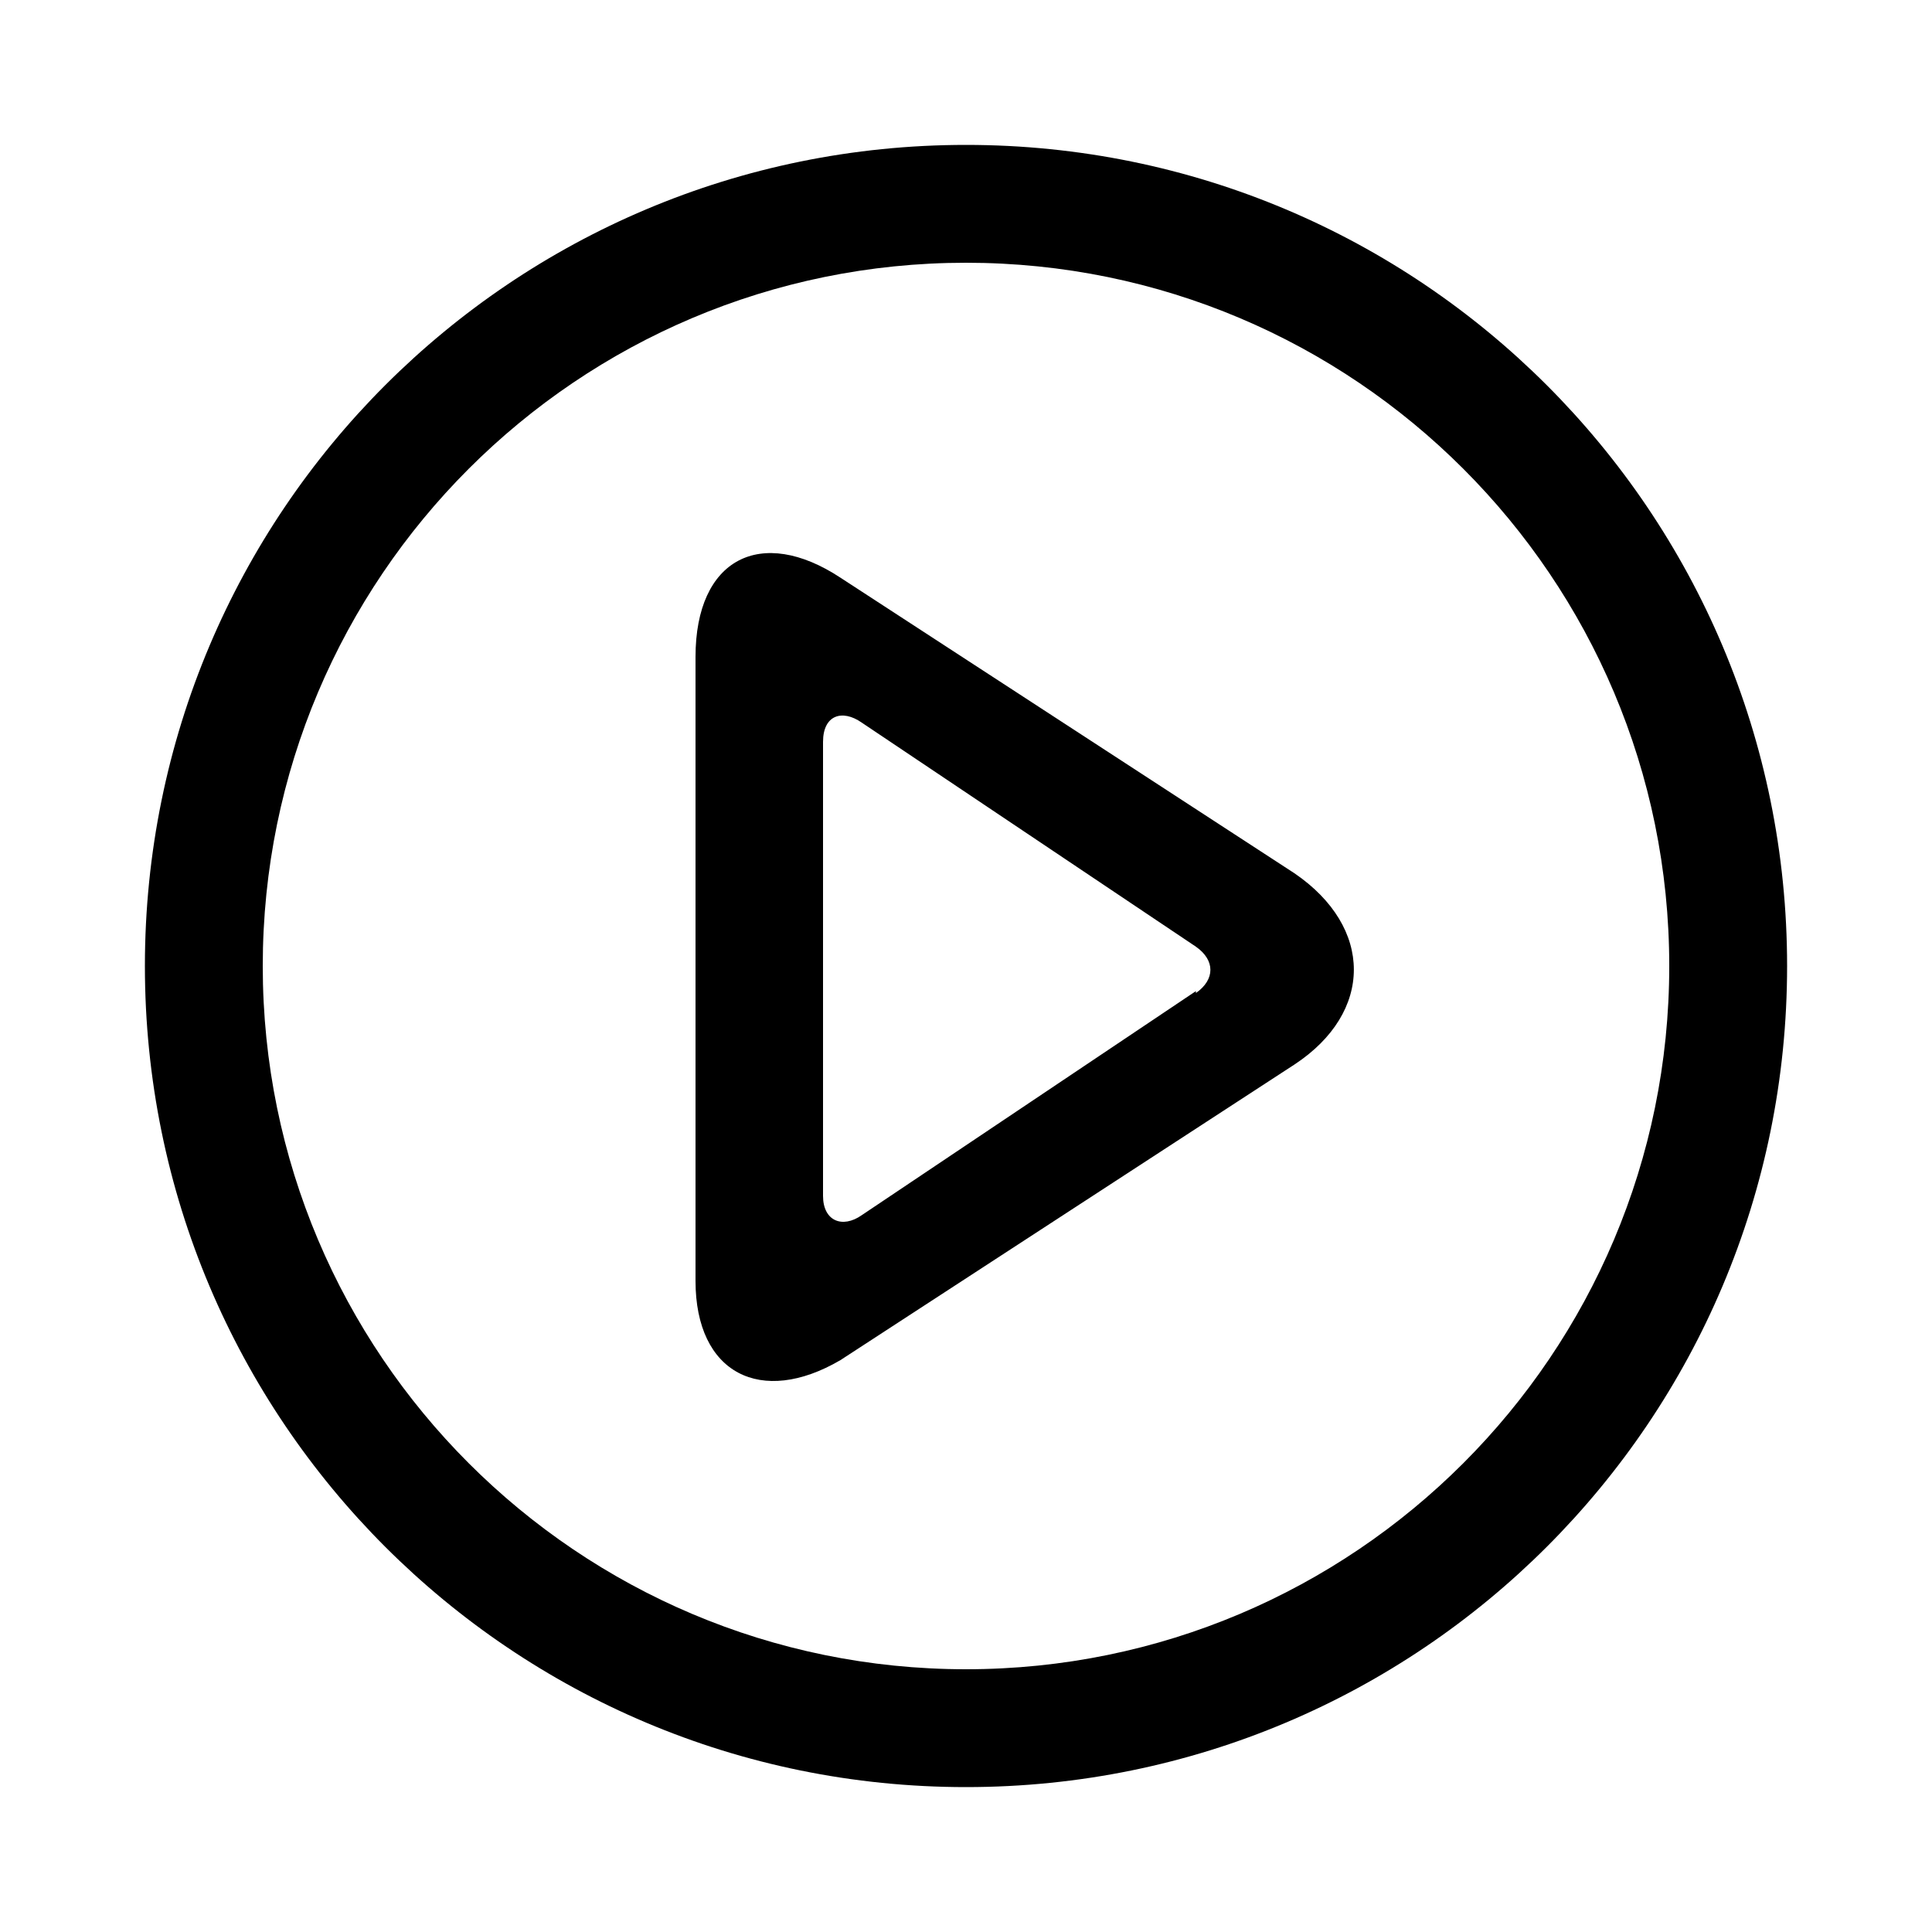 <svg enable-background="new 0 0 1000 1000" version="1.1" viewBox="0 0 1e3 1e3" xmlns="http://www.w3.org/2000/svg"><g><path d="m500 136c201 0 364 163 364 364 0 201-163 364-364 364-201 0-364-163-364-364 0-201 163-364 364-364m0-61c-235 0-425 190-425 425 0 235 190 425 425 425 235 0 425-190 425-425 0-235-190-425-425-425zm170 377-235-153c-41-27-75-10-75 41v323c0 48 34 65 75 41l235-153c41-27 41-71 0-99zm-51 61-173 116c-10 7-20 3-20-10v-235c0-14 10-17 20-10l173 116c10 7 10 17 0 24z"/></g></svg>
